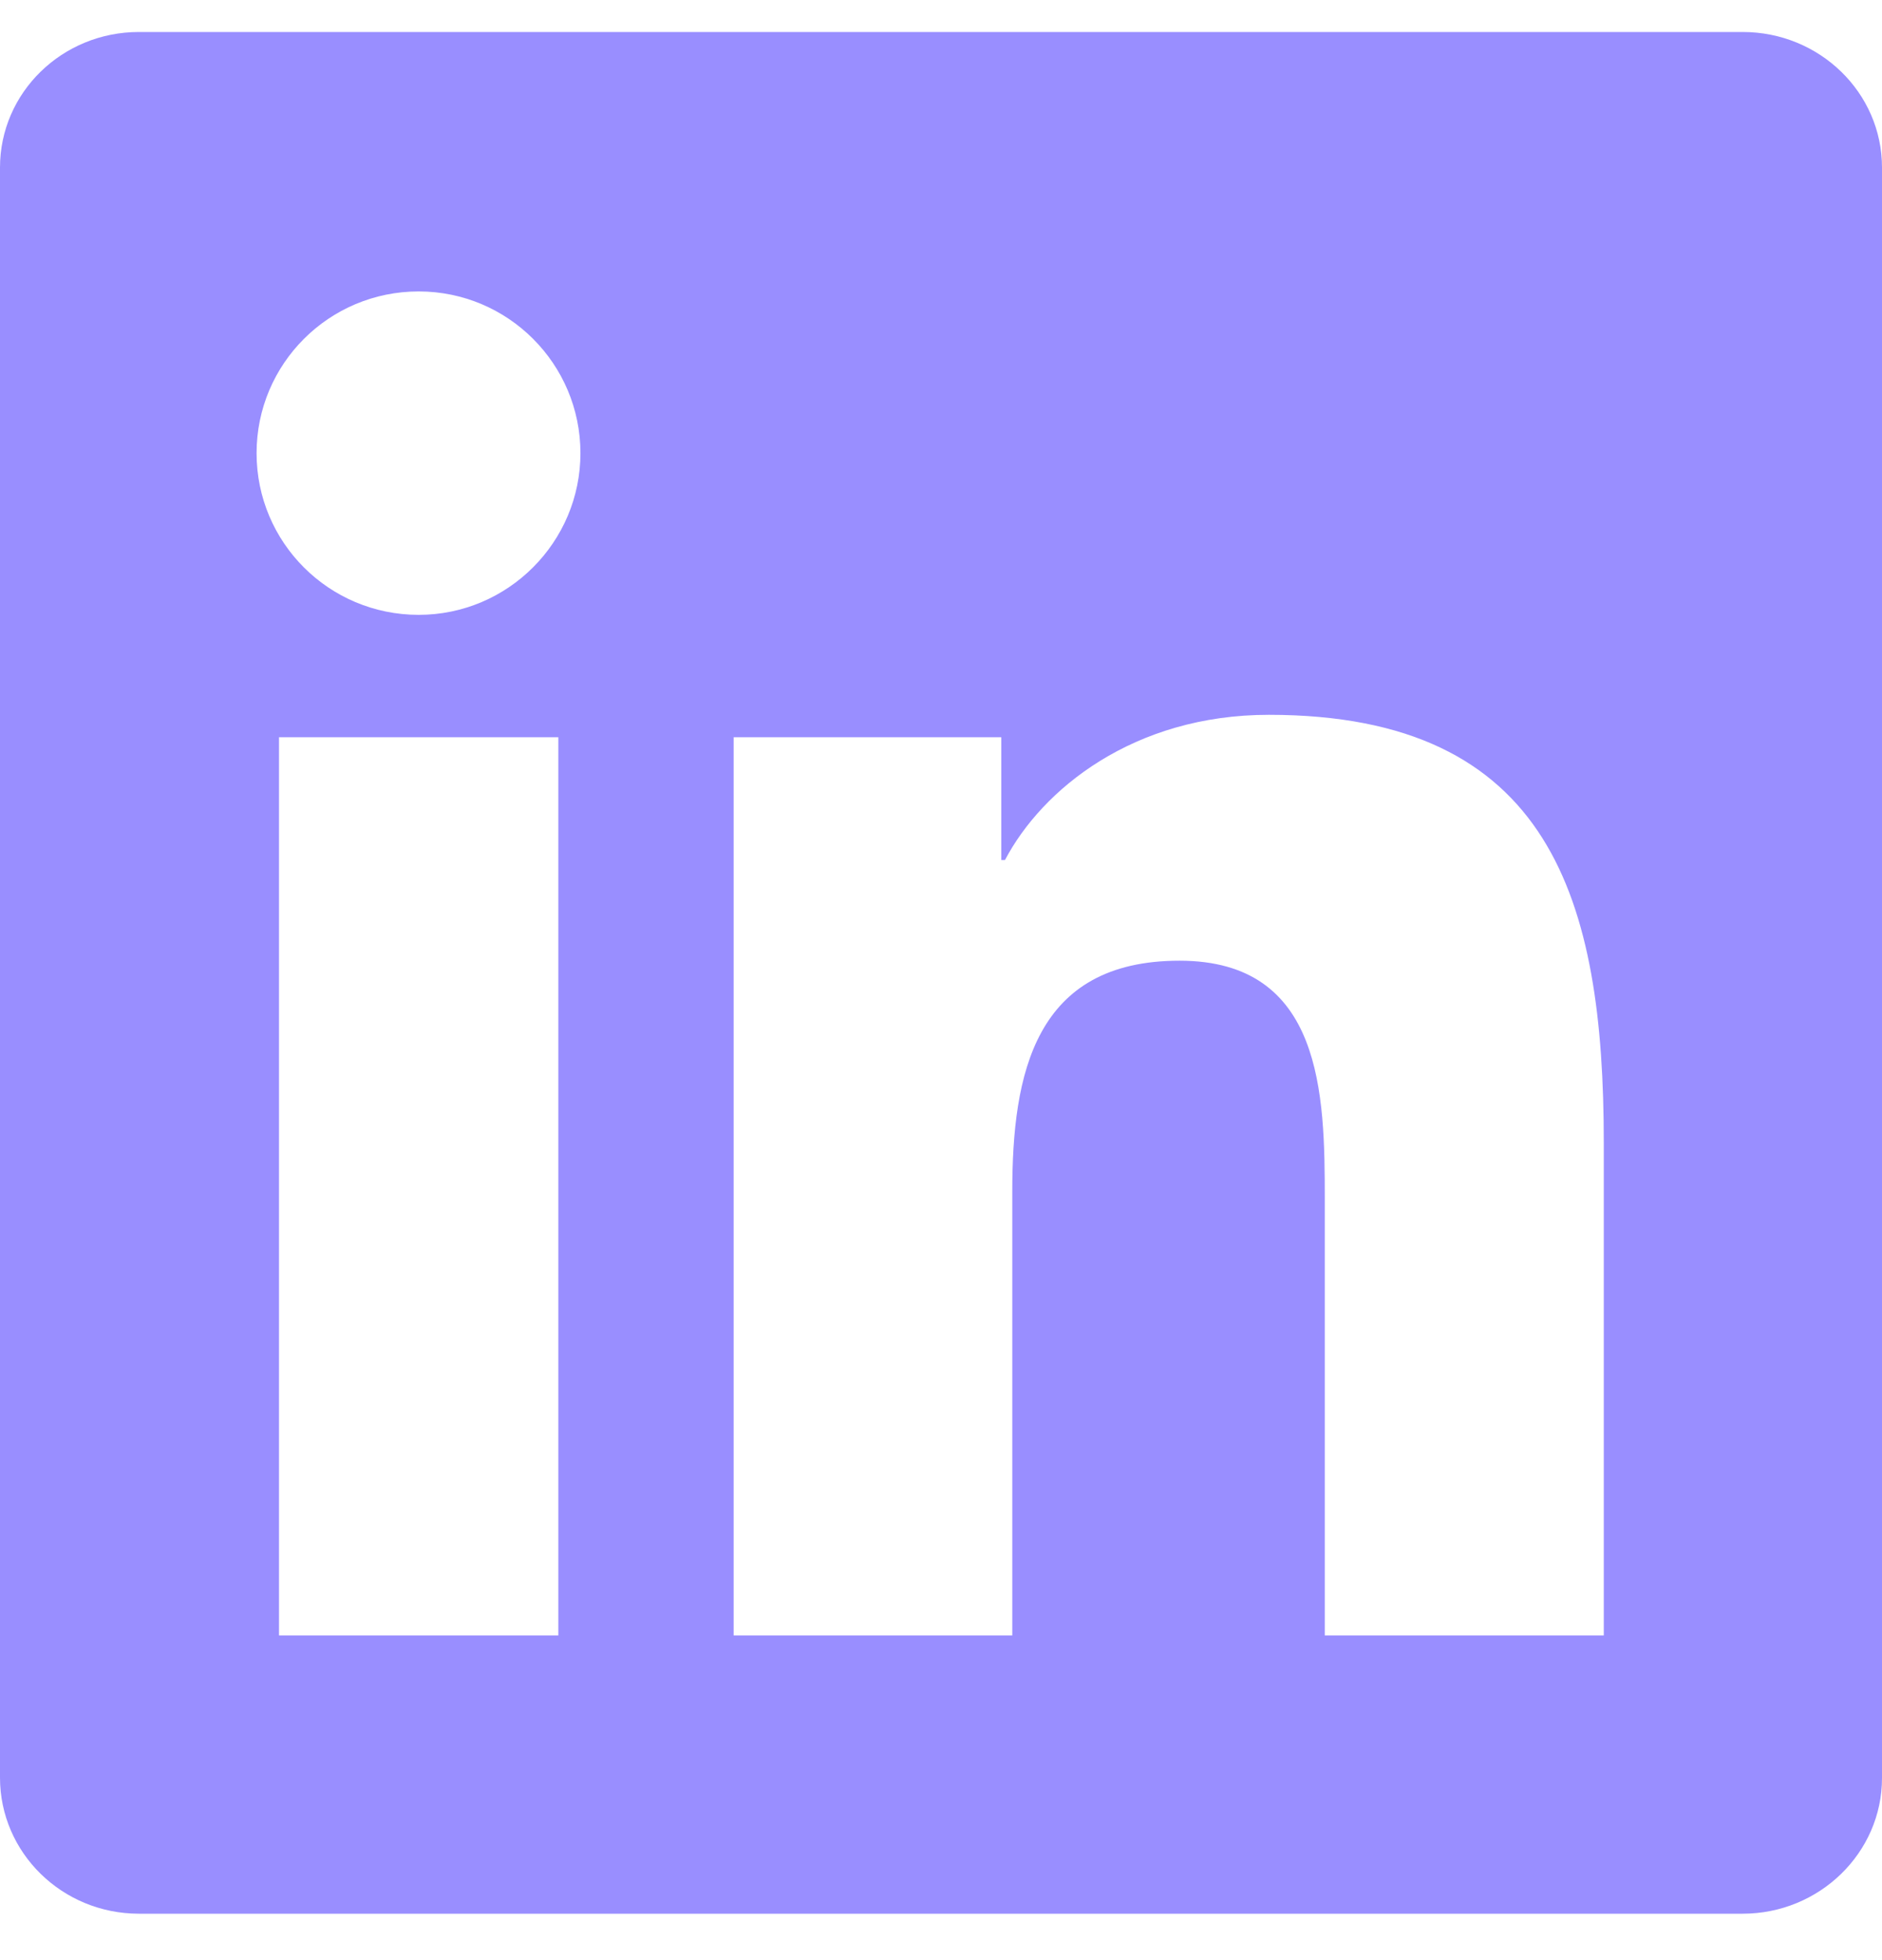 <svg width="24" height="25" viewBox="0 0 24 25" fill="none" xmlns="http://www.w3.org/2000/svg">
<g clip-path="url(#clip0_327_3569)">
<path d="M22.223 0.408H1.772C0.792 0.408 0 1.181 0 2.137V22.673C0 23.63 0.792 24.408 1.772 24.408H22.223C23.203 24.408 24 23.63 24 22.678V2.137C24 1.181 23.203 0.408 22.223 0.408ZM7.12 20.859H3.558V9.403H7.12V20.859ZM5.339 7.842C4.195 7.842 3.272 6.919 3.272 5.78C3.272 4.641 4.195 3.717 5.339 3.717C6.478 3.717 7.402 4.641 7.402 5.78C7.402 6.914 6.478 7.842 5.339 7.842ZM20.452 20.859H16.894V15.29C16.894 13.964 16.87 12.253 15.042 12.253C13.191 12.253 12.909 13.701 12.909 15.197V20.859H9.356V9.403H12.769V10.969H12.816C13.289 10.069 14.452 9.117 16.181 9.117C19.786 9.117 20.452 11.489 20.452 14.573V20.859Z" fill="#998EFF"/>
</g>
<defs>
<clipPath id="clip0_327_3569">
<rect width="24" height="24" fill="white" transform="translate(0 0.408)"/>
</clipPath>
</defs>
</svg>

